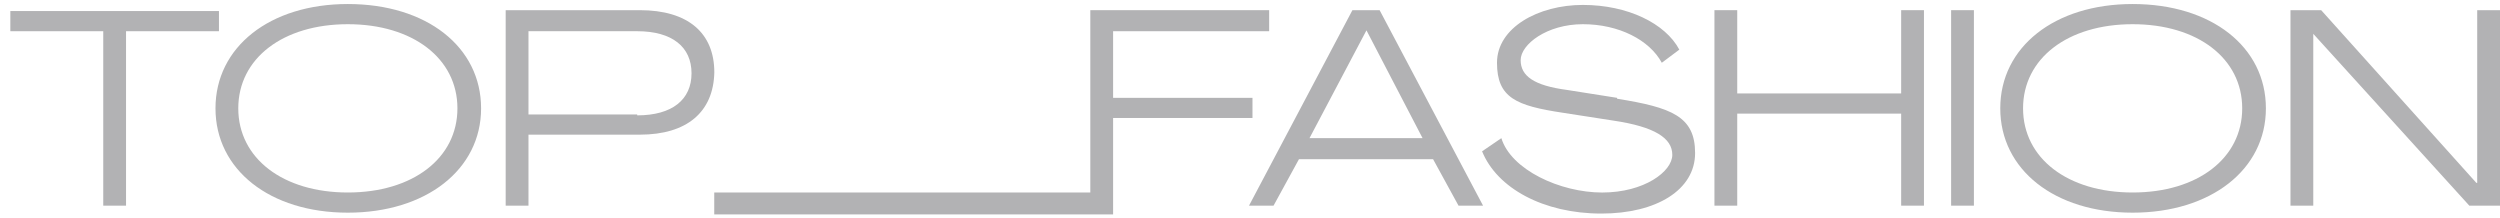 <svg xmlns="http://www.w3.org/2000/svg" width="103" height="9" viewBox="0 0 103 9" fill="none"><path d="M9.021 0.455H0.426V1.286H4.254V8.473H5.193V1.286H9.021V0.455Z" fill="#B2B2B4"></path><path d="M14.331 0.166C11.117 0.166 8.878 1.936 8.878 4.464C8.878 6.992 11.117 8.762 14.331 8.762C17.546 8.762 19.821 6.992 19.821 4.464C19.821 1.936 17.582 0.166 14.331 0.166ZM14.331 7.931C11.659 7.931 9.817 6.523 9.817 4.464C9.817 2.405 11.659 0.997 14.331 0.997C17.004 0.997 18.846 2.405 18.846 4.464C18.846 6.523 17.004 7.931 14.331 7.931Z" fill="#B2B2B4"></path><path d="M26.36 0.419H20.834V8.473H21.773V5.548H26.36C28.311 5.548 29.394 4.609 29.43 2.983C29.43 1.358 28.347 0.419 26.36 0.419ZM26.252 4.717H21.773V1.286H26.252C27.697 1.286 28.491 1.936 28.491 3.019C28.491 4.103 27.697 4.753 26.252 4.753V4.717Z" fill="#B2B2B4"></path><path d="M51.602 4.031H45.86V1.286H52.289V0.419H44.921V7.931H37.878H37.408H29.427V8.834H37.408H37.878H45.86V8.473V4.861H51.602V4.031Z" fill="#B2B2B4"></path><path d="M55.72 0.419L51.459 8.473H52.47L53.517 6.559H59.043L60.091 8.473H61.102L56.84 0.419H55.72ZM53.951 5.692L56.298 1.25L58.61 5.692H53.915H53.951Z" fill="#B2B2B4"></path><path d="M66.624 4.031L64.565 3.706C63.193 3.525 62.651 3.128 62.651 2.478C62.651 1.828 63.734 0.997 65.215 0.997C66.696 0.997 67.96 1.647 68.466 2.586L69.188 2.045C68.61 0.961 67.057 0.203 65.215 0.203C63.373 0.203 61.676 1.142 61.676 2.586C61.676 4.031 62.47 4.356 64.384 4.645L66.479 4.97C68.177 5.223 68.899 5.692 68.899 6.379C68.899 7.065 67.743 7.932 66.01 7.932C64.276 7.932 62.254 6.993 61.856 5.692L61.062 6.234C61.676 7.751 63.59 8.799 65.974 8.799C68.249 8.799 69.838 7.823 69.838 6.306C69.838 4.79 68.863 4.428 66.624 4.067V4.031Z" fill="#B2B2B4"></path><path d="M78.328 3.85H71.574V0.419H70.635V8.473H71.574V4.681H78.328V8.473H79.267V0.419H78.328V3.85Z" fill="#B2B2B4"></path><path d="M81.325 0.419H80.386V8.473H81.325V0.419Z" fill="#B2B2B4"></path><path d="M87.865 0.166C84.65 0.166 82.411 1.936 82.411 4.464C82.411 6.992 84.65 8.762 87.865 8.762C91.079 8.762 93.355 6.992 93.355 4.464C93.355 1.936 91.115 0.166 87.865 0.166ZM87.865 7.931C85.192 7.931 83.35 6.523 83.35 4.464C83.35 2.405 85.192 0.997 87.865 0.997C90.537 0.997 92.379 2.405 92.379 4.464C92.379 6.523 90.537 7.931 87.865 7.931Z" fill="#B2B2B4"></path><path d="M103 0.419H102.061V7.534H102.025L95.632 0.419H94.368V8.473H95.307V1.394L101.736 8.473H103V0.419Z" fill="#B2B2B4"></path></svg>